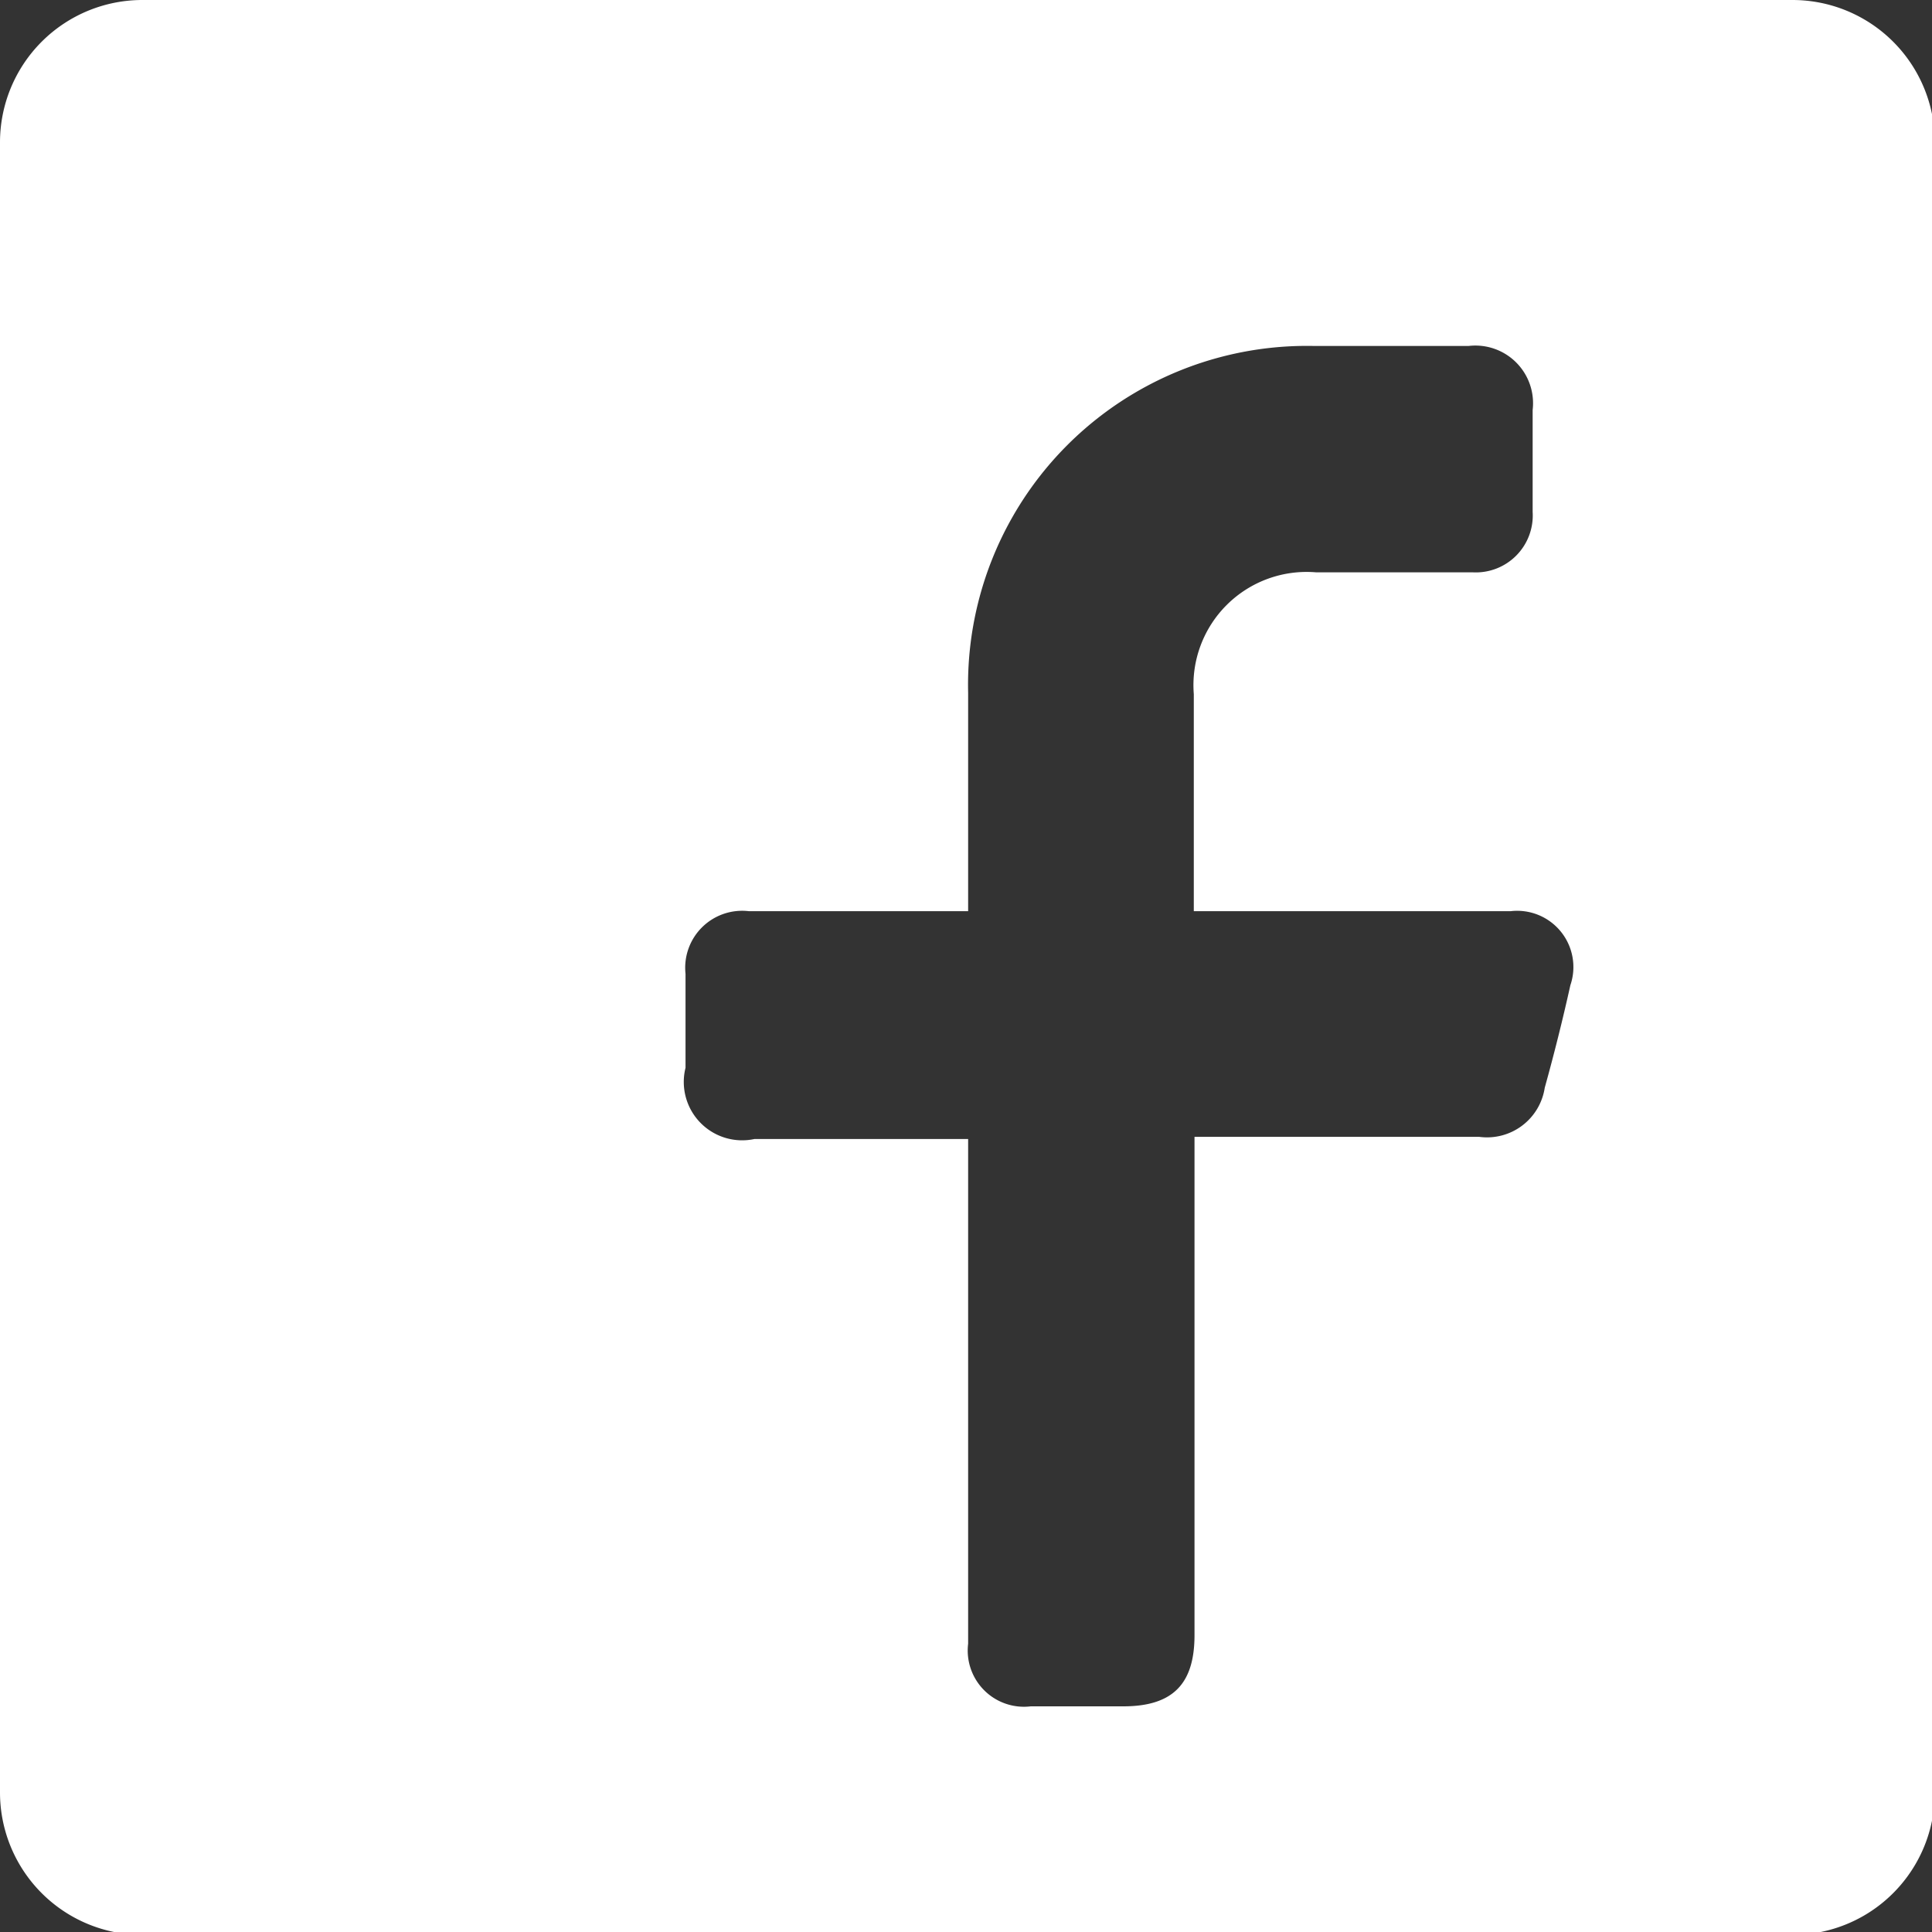 <svg id="Calque_1" data-name="Calque 1" xmlns="http://www.w3.org/2000/svg" viewBox="0 0 27.14 27.14"><rect x="0" y="0" width="27.14" height="27.14" fill="#333333" stroke="none"/><defs><style>.cls-1{fill:#fff;}</style></defs><path class="cls-1" d="M25.18,0H2A2,2,0,0,0,0,2V25.18a2,2,0,0,0,2,2H25.18a2,2,0,0,0,2-2V2A2,2,0,0,0,25.18,0ZM22.06,13.84q-.16.72-.36,1.44a.82.82,0,0,1-.92.69h-4v7c0,.67-.29,1-1,1H14.48a.79.79,0,0,1-.88-.88c0-2.25,0-4.5,0-6.75V16h-3A.82.82,0,0,1,9.63,15V13.68a.8.8,0,0,1,.89-.88H13.6v-.29c0-.93,0-1.85,0-2.78a4.76,4.76,0,0,1,4.86-4.87h2.17a.81.81,0,0,1,.9.9c0,.48,0,1,0,1.43a.8.8,0,0,1-.84.85h-2.2a1.59,1.59,0,0,0-1.72,1.71V12.8h4.45A.79.79,0,0,1,22.06,13.84Z"/></svg>